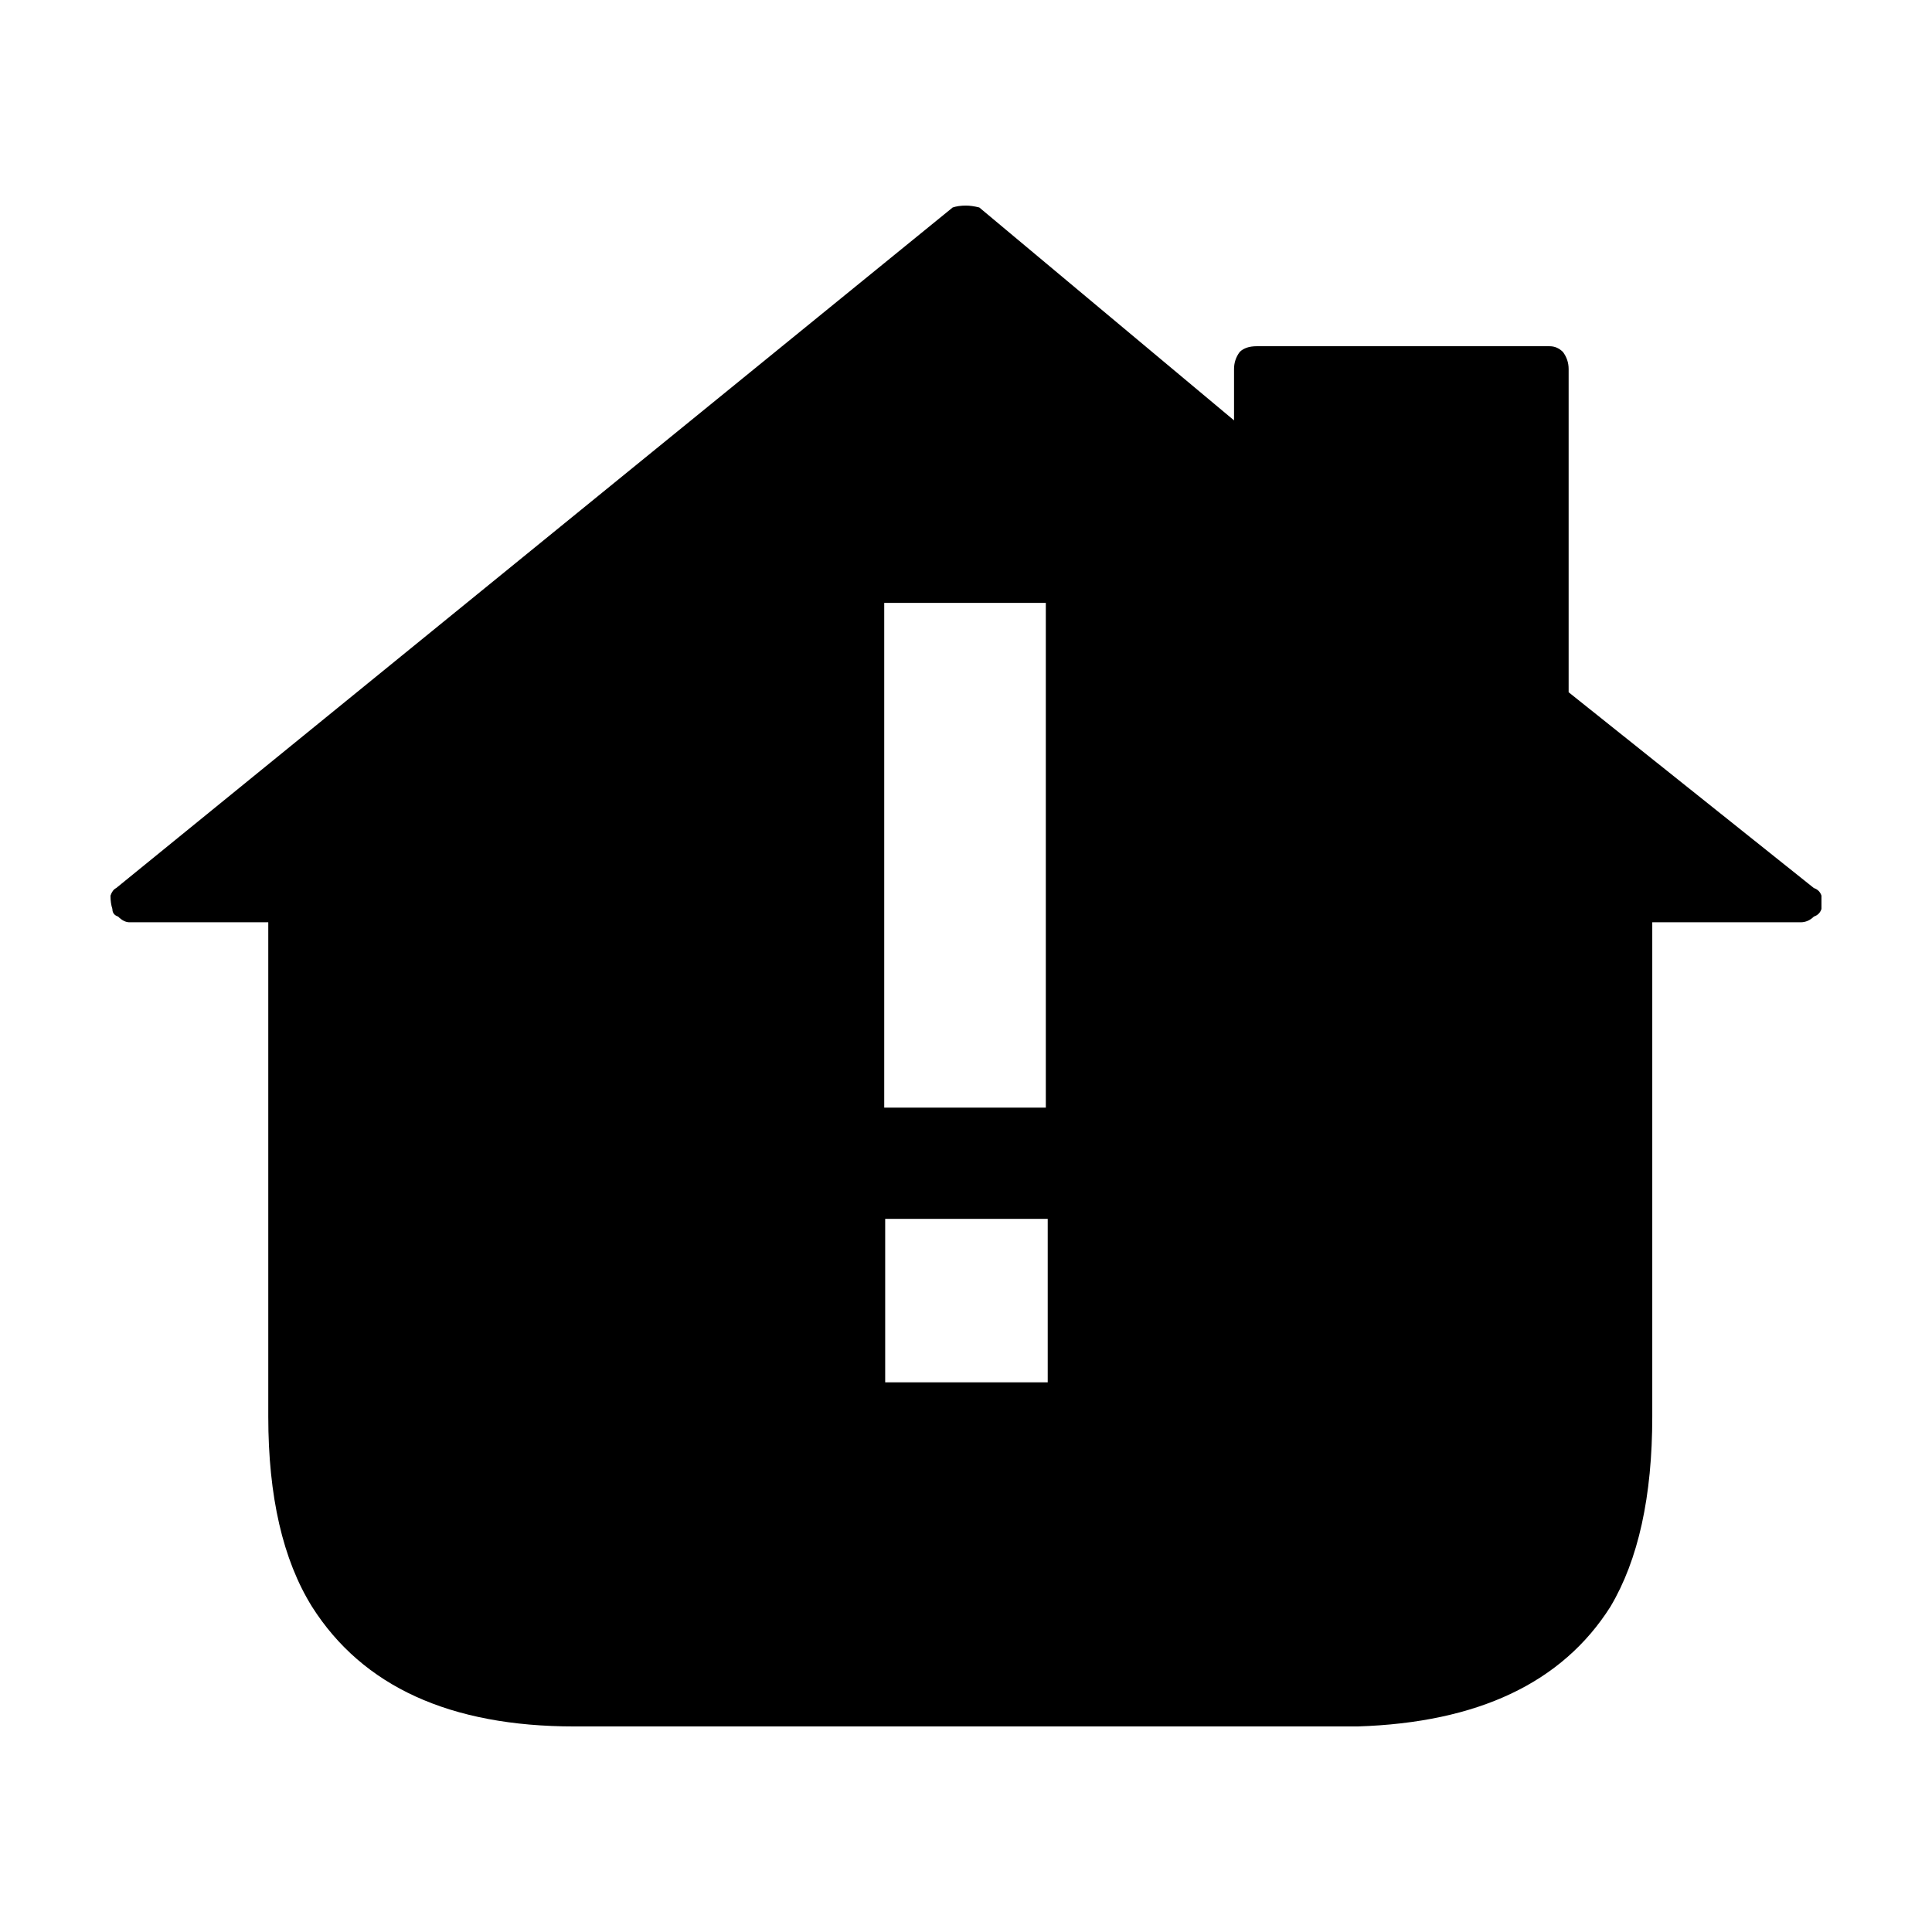 <?xml version="1.0" encoding="UTF-8"?>
<!-- Uploaded to: SVG Repo, www.svgrepo.com, Generator: SVG Repo Mixer Tools -->
<svg fill="#000000" width="800px" height="800px" version="1.1" viewBox="144 144 512 512" xmlns="http://www.w3.org/2000/svg">
 <path d="m378.33 303.77v133.77h42.824v-133.77zm25.191-104.79 67.512 56.426v-13.605c0-1.676 0.5-3.188 1.512-4.531 1.008-1.008 2.519-1.516 4.535-1.516l77.586 0.004c1.344 0 2.519 0.508 3.527 1.516 1.008 1.344 1.512 2.856 1.512 4.531v85.648l64.992 51.891c1.004 0.34 1.676 1.008 2.012 2.016v3.527c-0.336 1.008-1.008 1.676-2.016 2.012-1.008 1.008-2.184 1.516-3.527 1.516h-39.297v130.99c0 21.156-3.695 37.953-11.086 50.383-12.762 20.152-35.098 30.73-67.004 31.738h-207.57c-32.914 0-56.09-10.582-69.523-31.738-7.727-12.43-11.59-29.227-11.59-50.383v-130.99h-36.777c-1.008 0-2.016-0.508-3.023-1.516-1.012-0.332-1.512-1-1.512-2.012-0.336-1.008-0.504-2.184-0.504-3.527 0.336-1.008 0.84-1.676 1.512-2.016l221.68-180.36c1.008-0.336 2.184-0.5 3.527-0.5 1.004 0 2.18 0.164 3.523 0.5zm-24.938 268.03v43.324h43.074v-43.324z" fill-rule="evenodd"/>
</svg>